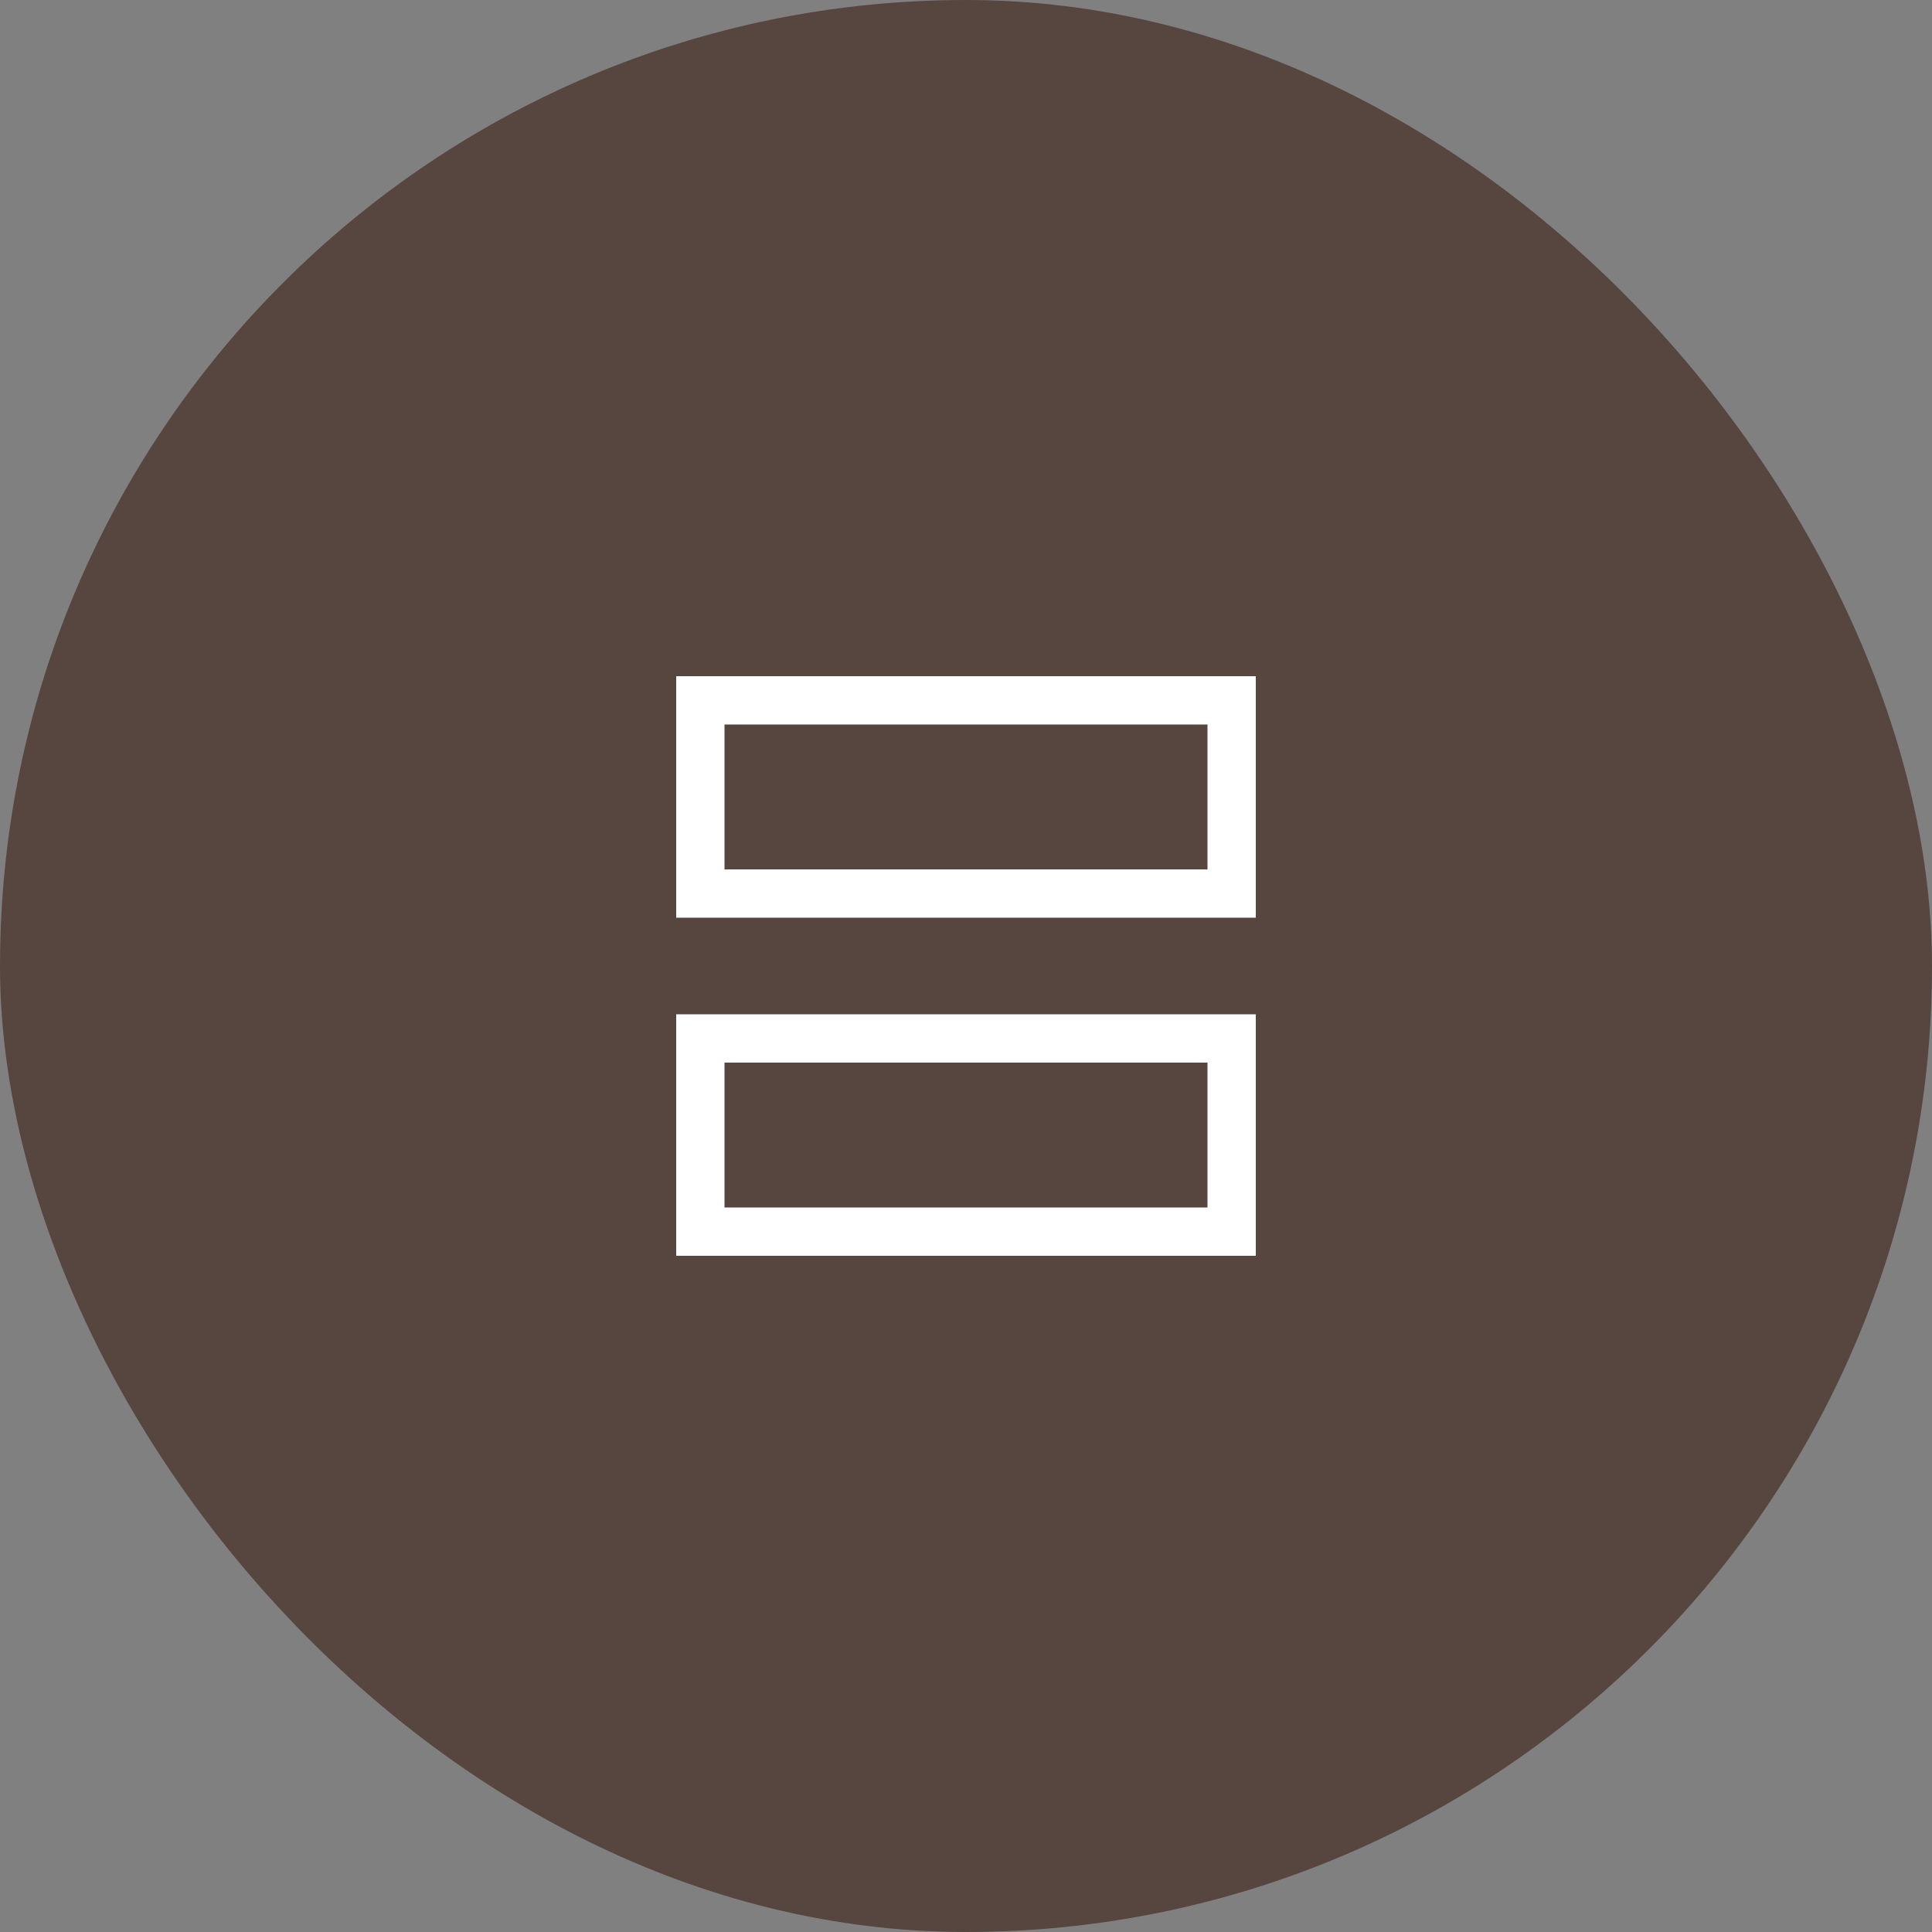 <?xml version="1.0" encoding="UTF-8"?> <svg xmlns="http://www.w3.org/2000/svg" width="40" height="40" viewBox="0 0 40 40" fill="none"><rect x="0" y="0" width="40" height="40" fill="#808080" stroke="none"/><rect x="0.5" y="0.5" width="39" height="39" rx="19.5" fill="#56463F"></rect><rect x="0.5" y="0.5" width="39" height="39" rx="19.5" stroke="#56463F"></rect><rect x="14.5" y="14.5" width="11" height="4" stroke="white"></rect><rect x="14.5" y="21.5" width="11" height="4" stroke="white"></rect></svg> 